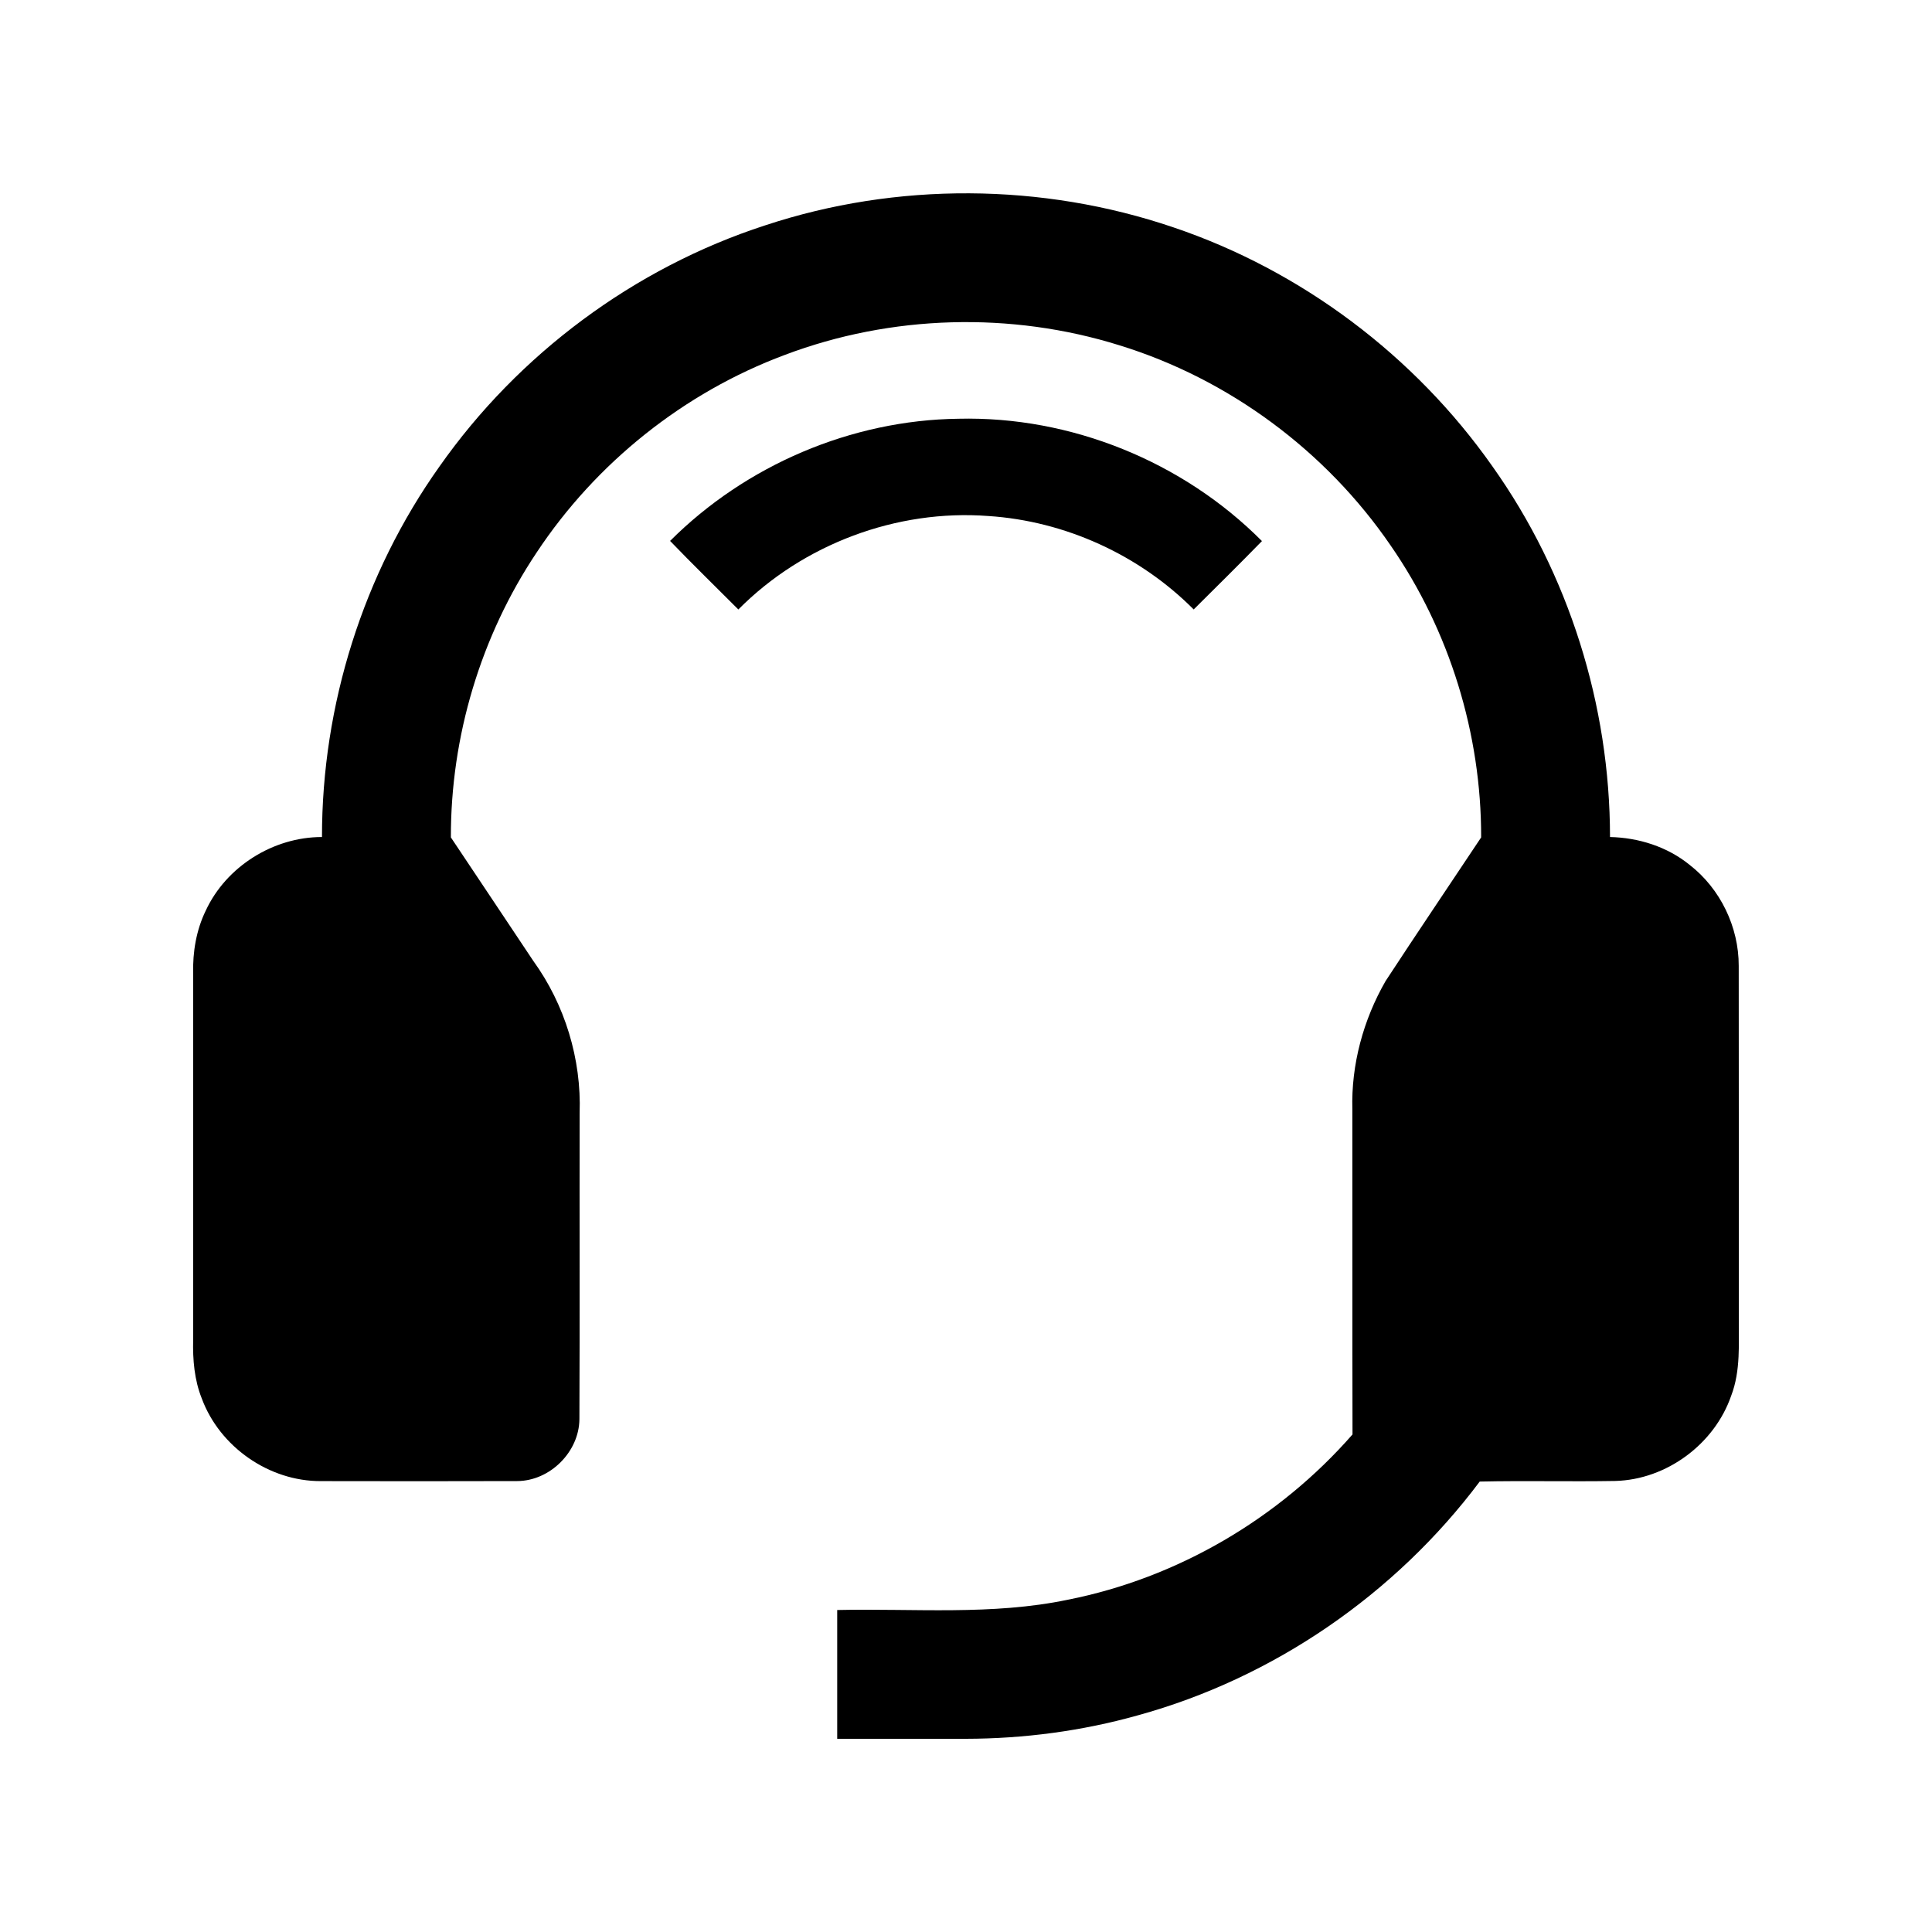 <?xml version="1.0" encoding="utf-8"?>
<!-- Generator: Adobe Illustrator 15.0.0, SVG Export Plug-In . SVG Version: 6.00 Build 0)  -->
<!DOCTYPE svg PUBLIC "-//W3C//DTD SVG 1.1//EN" "http://www.w3.org/Graphics/SVG/1.1/DTD/svg11.dtd">
<svg version="1.1" id="Layer_1" xmlns="http://www.w3.org/2000/svg" xmlns:xlink="http://www.w3.org/1999/xlink" x="0px" y="0px"
	 width="512px" height="512px" viewBox="0 0 512 512" enable-background="new 0 0 512 512" xml:space="preserve">
<g>
	<path d="M202.72,59.74c34.86-11.55,73.47-11.31,108.24,0.51c33.94,11.45,63.96,34.04,84.55,63.34
		c20.24,28.48,31.15,63.32,31.16,98.23c7.57,0.16,15.19,2.57,21.1,7.38c8.14,6.31,13.04,16.48,13.01,26.77
		c0.05,31.01,0.01,62.02,0.02,93.04c-0.05,6.98,0.54,14.22-2.02,20.88c-4.43,12.82-17.13,22.22-30.7,22.58
		c-11.98,0.21-23.97-0.11-35.94,0.16c-22.34,29.82-54.67,52.08-90.63,61.96c-14.8,4.16-30.18,6.18-45.54,6.21
		c-11.37,0-22.73,0-34.1,0c-0.02-11.38-0.01-22.75,0-34.13c20.38-0.45,41.03,1.48,61.14-2.73c29.07-5.76,55.93-21.52,75.42-43.8
		c-0.07-28.71,0-57.42-0.04-86.13c-0.34-11.85,2.9-23.75,8.79-34c8.35-12.76,16.89-25.39,25.34-38.09
		c0.06-27.43-8.37-54.82-24-77.38c-17.14-25.03-42.84-44.09-71.85-53.03c-28.76-8.99-60.53-8.11-88.72,2.56
		c-26.68,9.95-49.99,28.58-65.71,52.31c-14.84,22.19-22.82,48.85-22.75,75.54c7.3,10.89,14.55,21.83,21.84,32.73
		c8.39,11.6,12.78,26.05,12.28,40.35c-0.05,27.03,0.06,54.06-0.06,81.09c-0.07,8.69-7.8,16.37-16.48,16.41
		c-17.36,0.06-34.71,0.04-52.07,0.01c-13.68,0.05-26.75-9.05-31.51-21.86c-1.99-4.95-2.43-10.33-2.3-15.61
		c0.02-32.34,0.01-64.67,0-97.01c-0.14-5.72,0.81-11.52,3.33-16.69c5.42-11.71,17.92-19.53,30.81-19.52
		c-0.02-34.9,10.91-69.74,31.14-98.2C137.39,93.83,168.08,71,202.72,59.74z"/>
	<path d="M177.58,143.35c20.08-20.07,48.01-32.02,76.42-32.38c29.77-0.72,59.45,11.32,80.43,32.42
		c-5.96,6.11-12.03,12.1-18.09,18.12c-14.38-14.45-34.06-23.43-54.4-24.76c-24.31-1.85-49.11,7.46-66.27,24.77
		C189.63,155.47,183.51,149.51,177.58,143.35z"/>
</g>
</svg>
